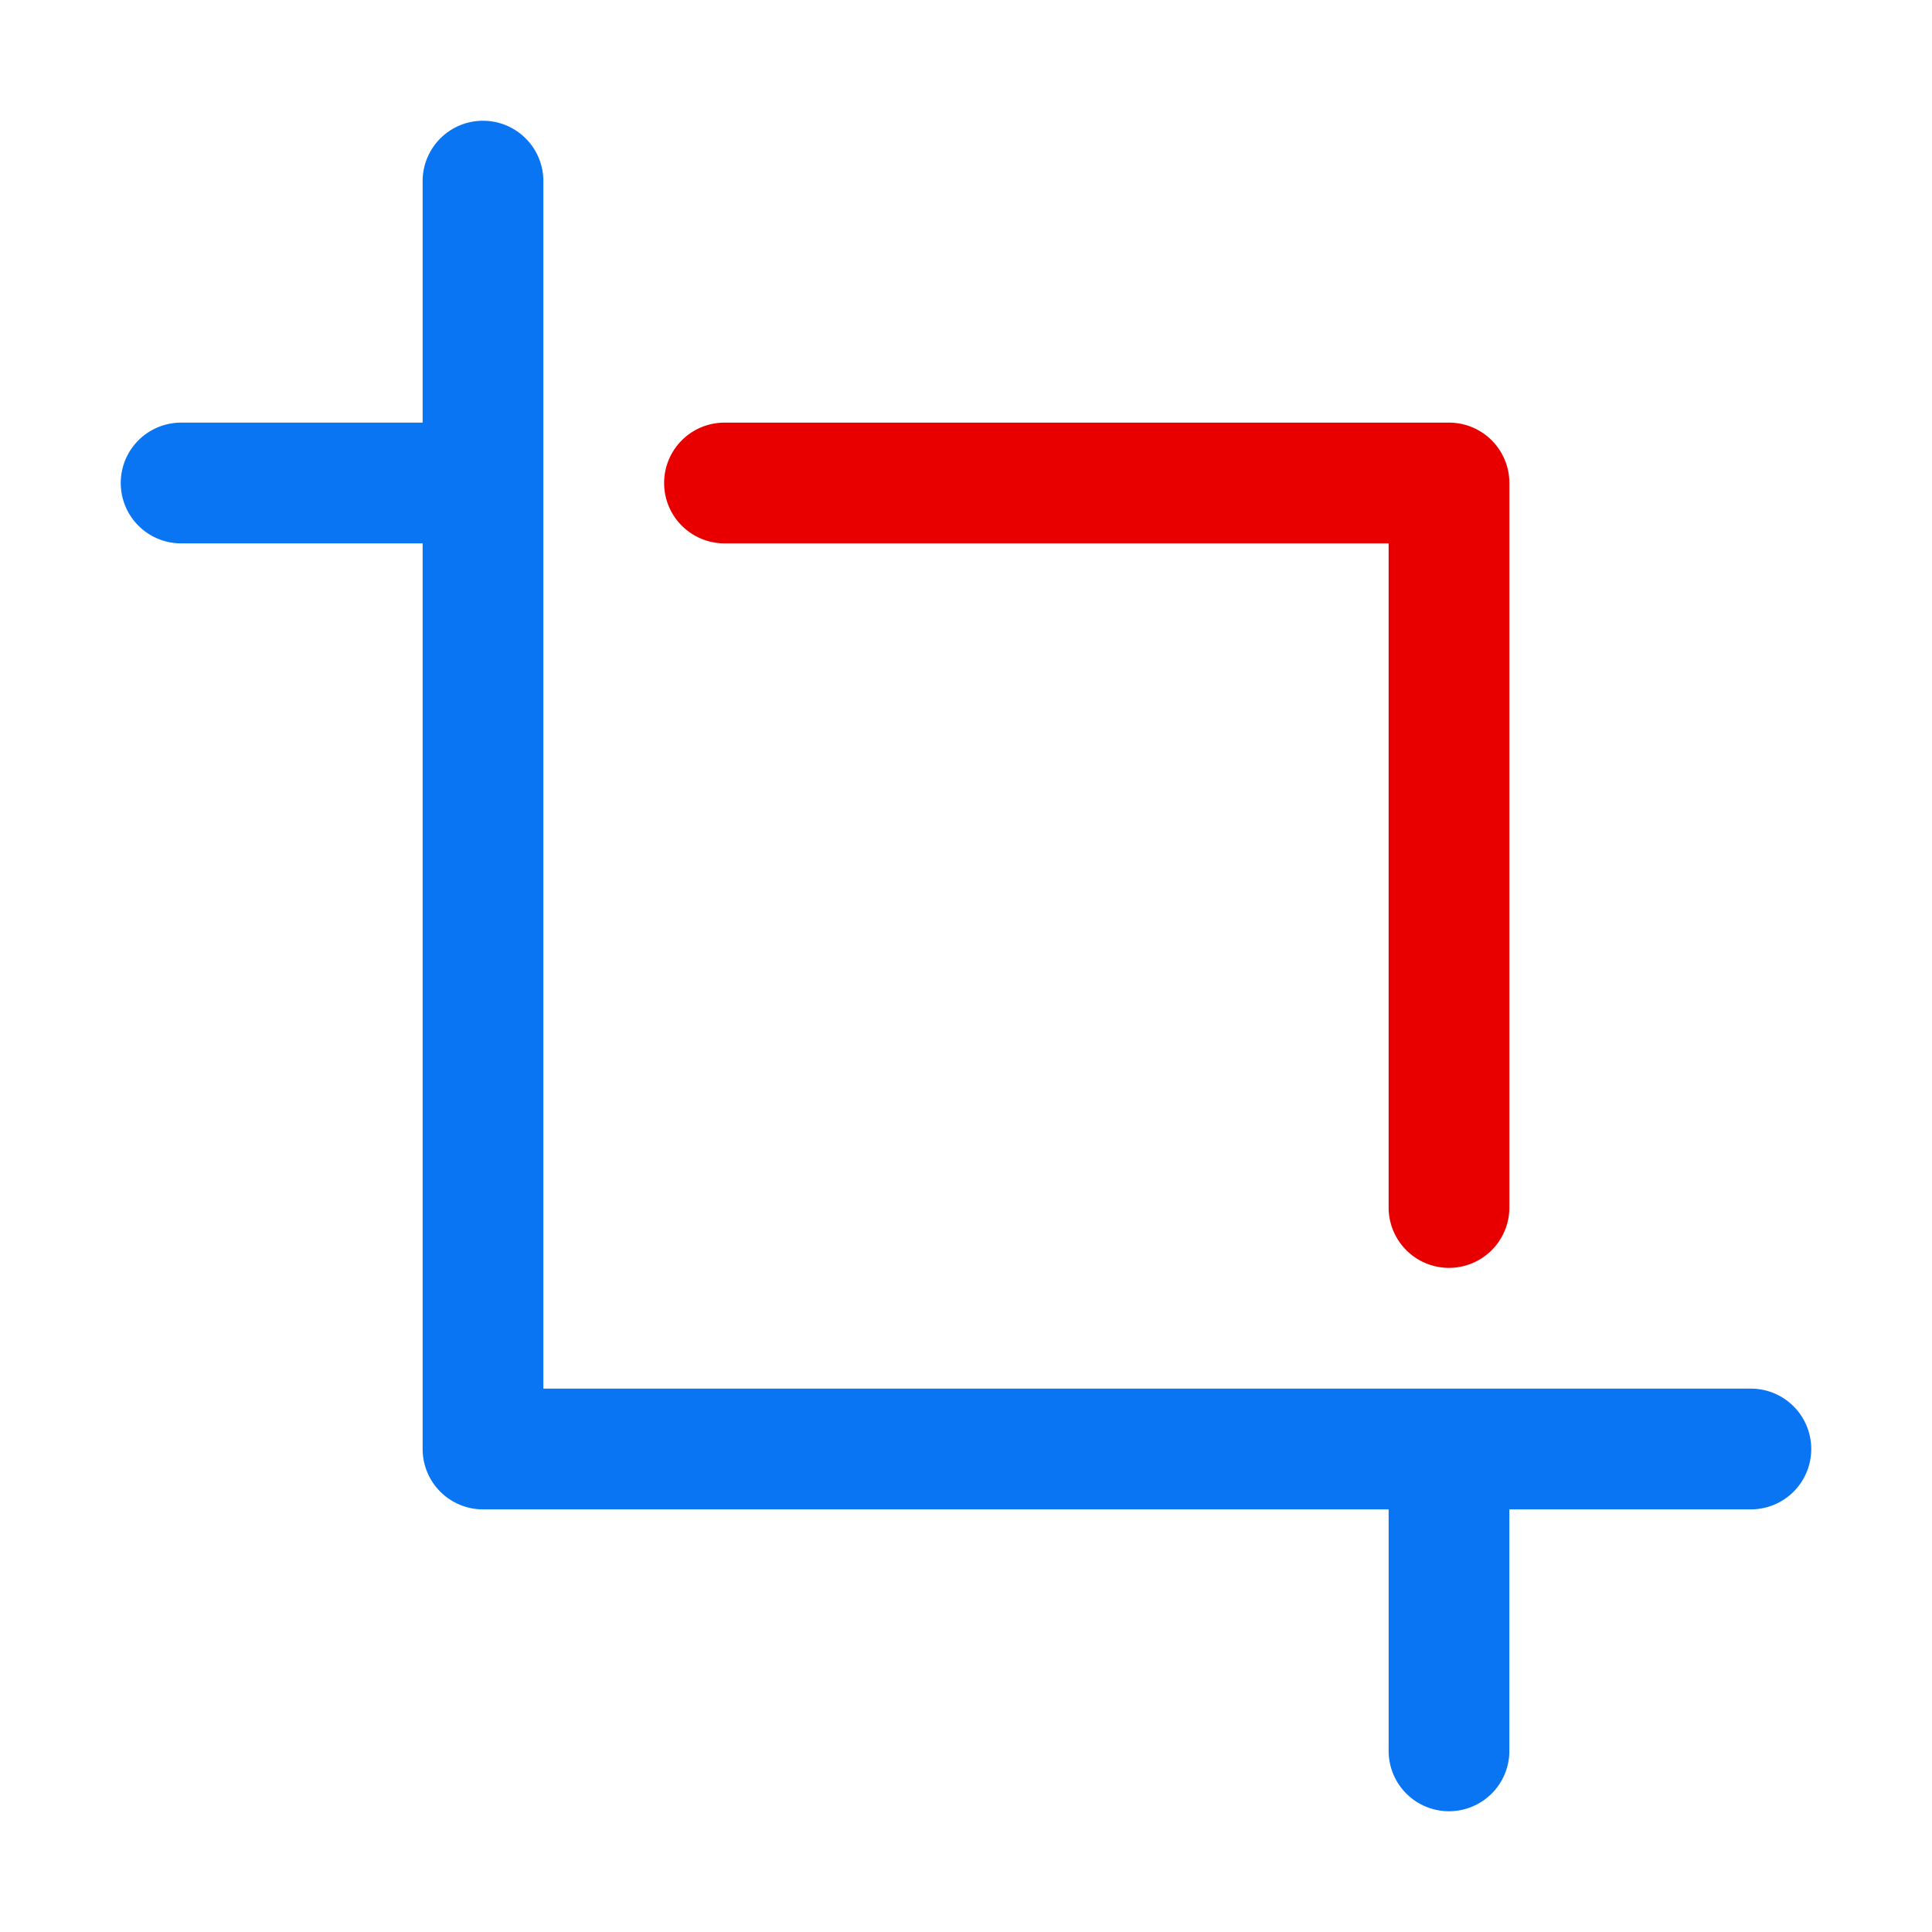 <?xml version="1.0" encoding="UTF-8" standalone="no"?>
<svg
   viewBox="0 0 256 256"
   version="1.1"
   id="svg1"
   xmlns="http://www.w3.org/2000/svg"
   xmlns:svg="http://www.w3.org/2000/svg">
  <defs
     id="defs1" />
  <rect
     fill="none"
     height="256"
     width="256"
     id="rect1" />
  <path
     d="m 96,72 h 88 v 88 a 8,8 0 0 0 16,0 V 64 a 8,8 0 0 0 -8,-8 H 96 a 8,8 0 0 0 0,16 z"
     id="path2"
     style="fill:#e80000;fill-opacity:1" />
  <path
     d="m 240,192 a 8,8 0 0 1 -8,8 h -32 v 32 a 8,8 0 0 1 -16,0 V 200 H 64 a 8,8 0 0 1 -8,-8 V 72 H 24 A 8,8 0 0 1 24,56 H 56 V 24 a 8,8 0 0 1 16,0 v 160 h 160 a 8,8 0 0 1 8,8 z"
     id="path1"
     style="fill:#0975f3;fill-opacity:1" />
</svg>
